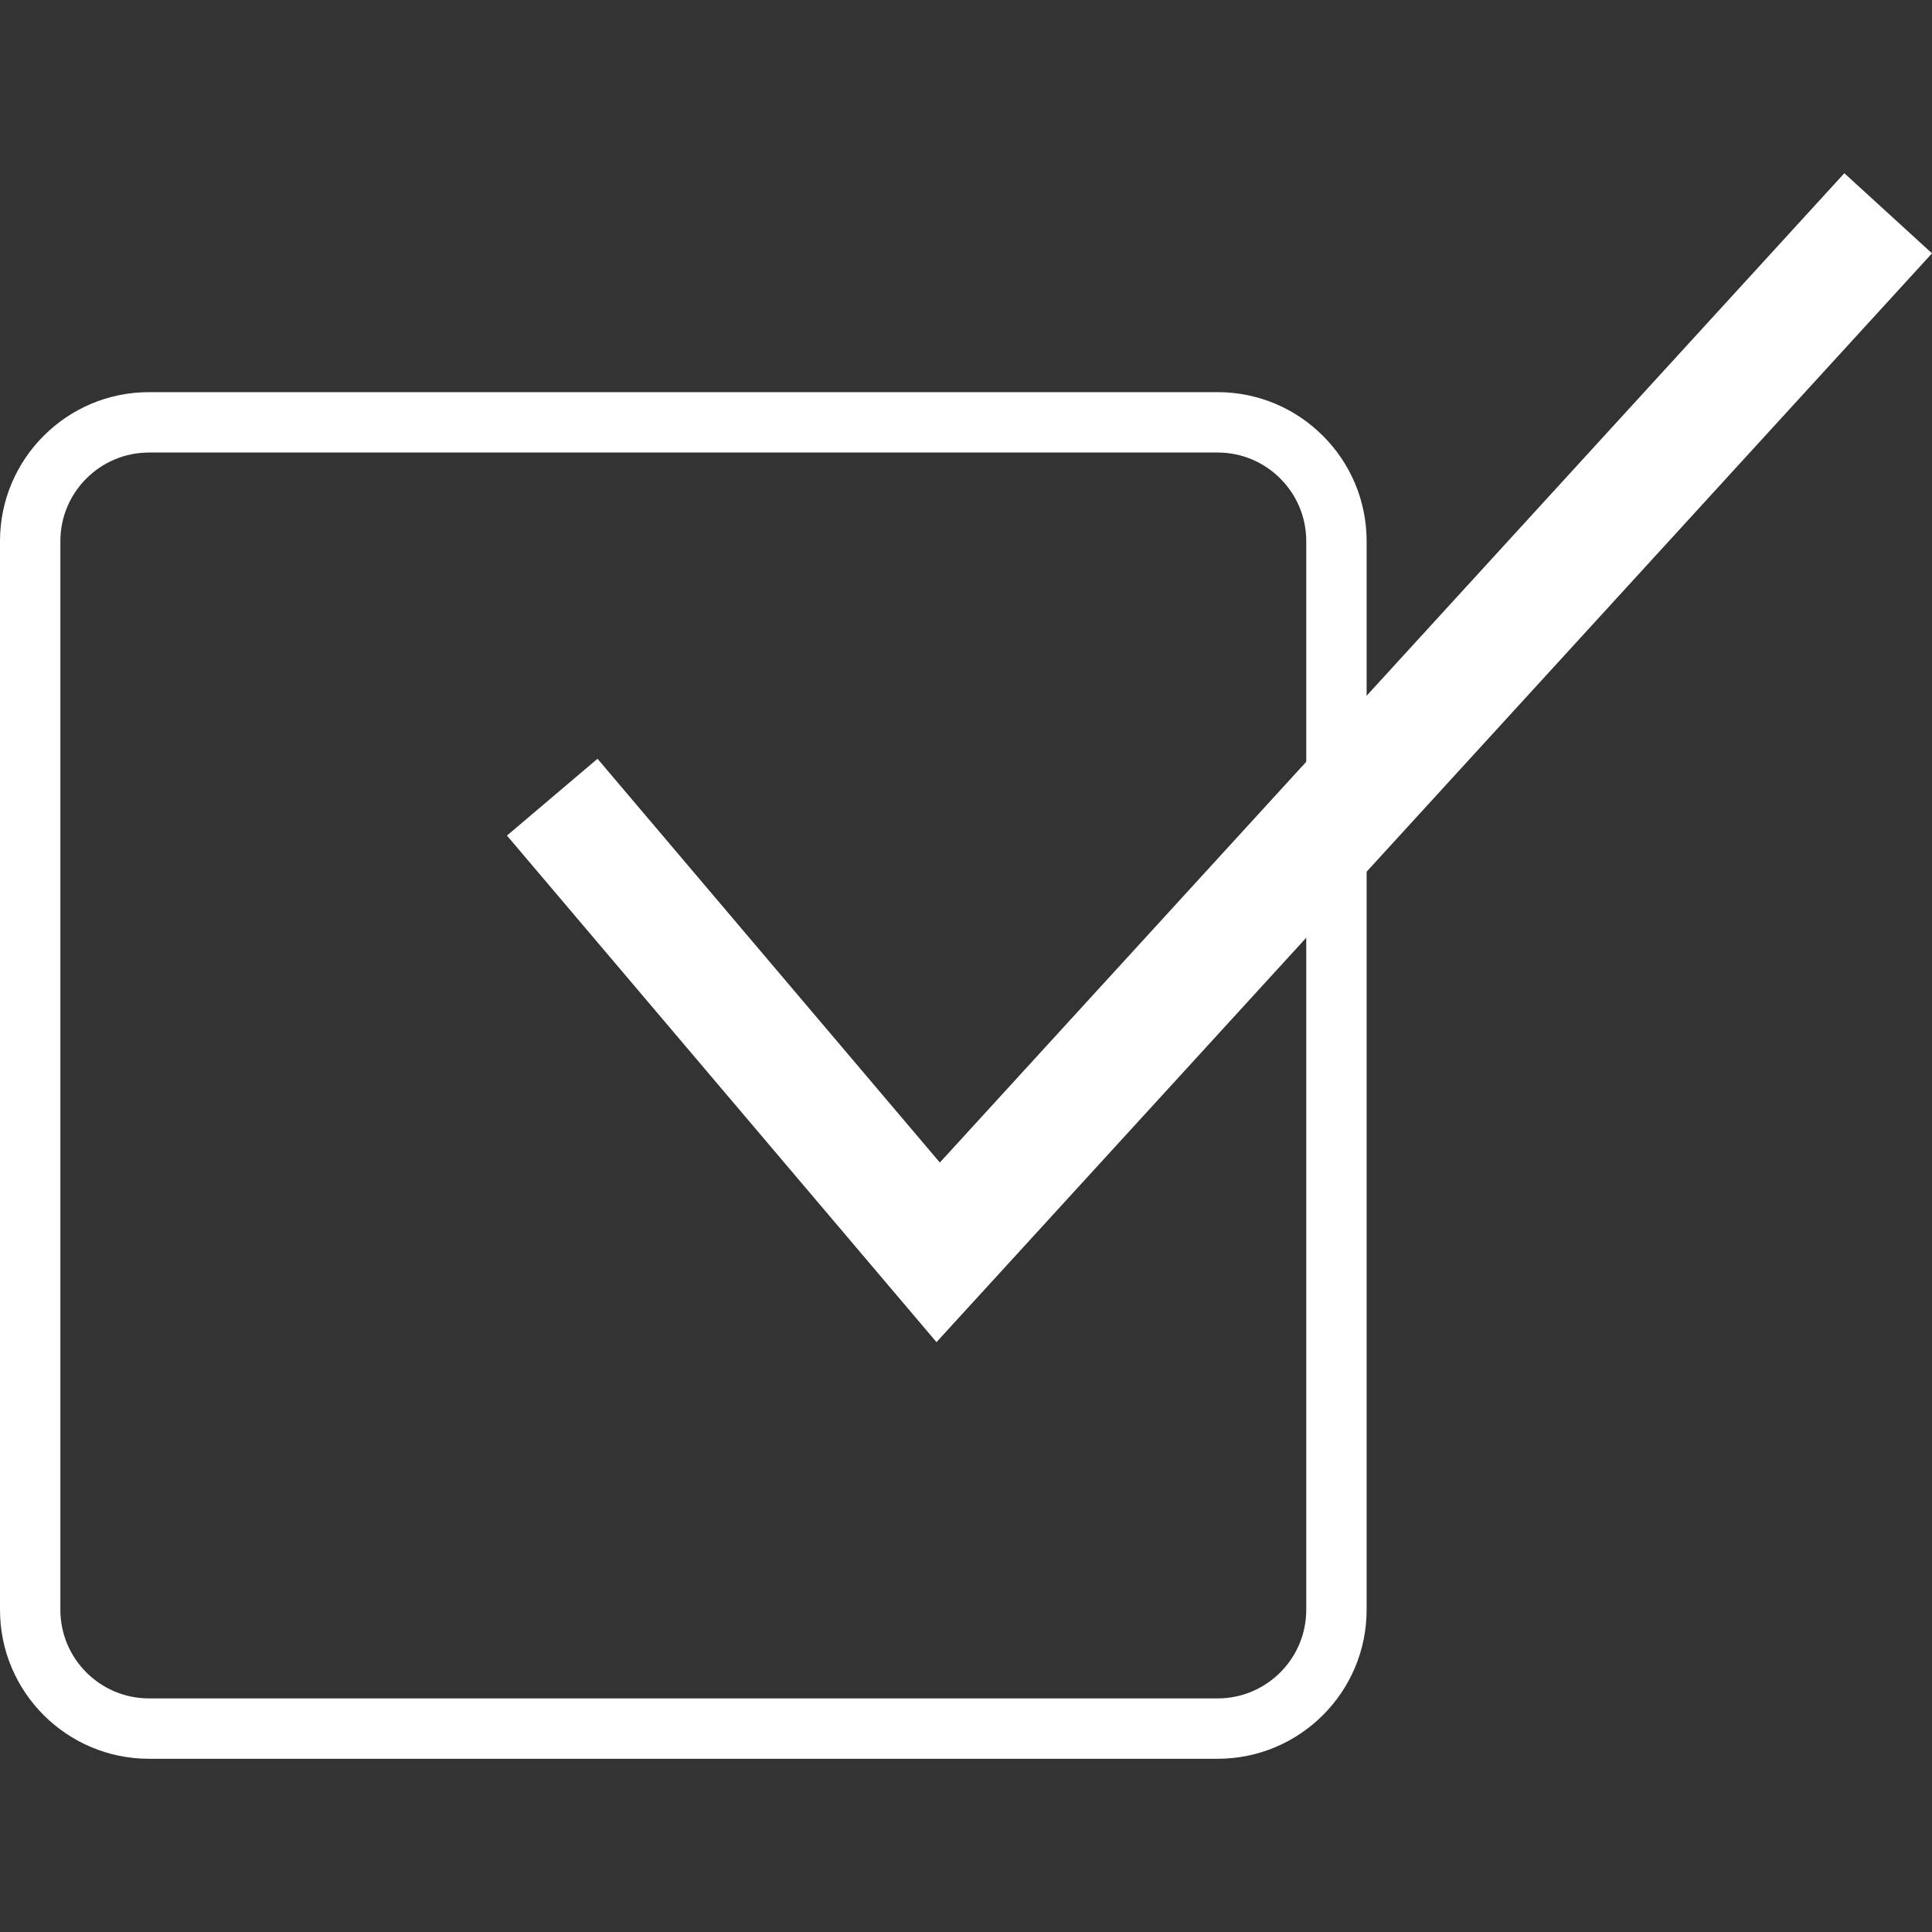 <svg width="80" height="80" viewBox="0 0 80 80" fill="none" xmlns="http://www.w3.org/2000/svg">
<rect x="0" y="0" width="80" height="80" fill="#333333" stroke="none"/>
<path d="M50.421 72.827H6.168C2.766 72.827 0 70.062 0 66.661V22.406C0 19.005 2.766 16.238 6.168 16.238H50.421C53.822 16.238 56.589 19.005 56.589 22.406V66.659C56.589 70.062 53.822 72.827 50.421 72.827ZM6.168 18.739C4.145 18.739 2.5 20.384 2.5 22.406V66.659C2.5 68.681 4.145 70.327 6.168 70.327H50.421C52.443 70.327 54.089 68.682 54.089 66.659V22.406C54.089 20.384 52.444 18.738 50.421 18.738H6.168V18.739Z" fill="white"/>
<path d="M38.778 55.575L20.992 34.599L24.742 31.419L38.917 48.138L76.37 7.173L80 10.49L38.778 55.575Z" fill="white"/>
</svg>
